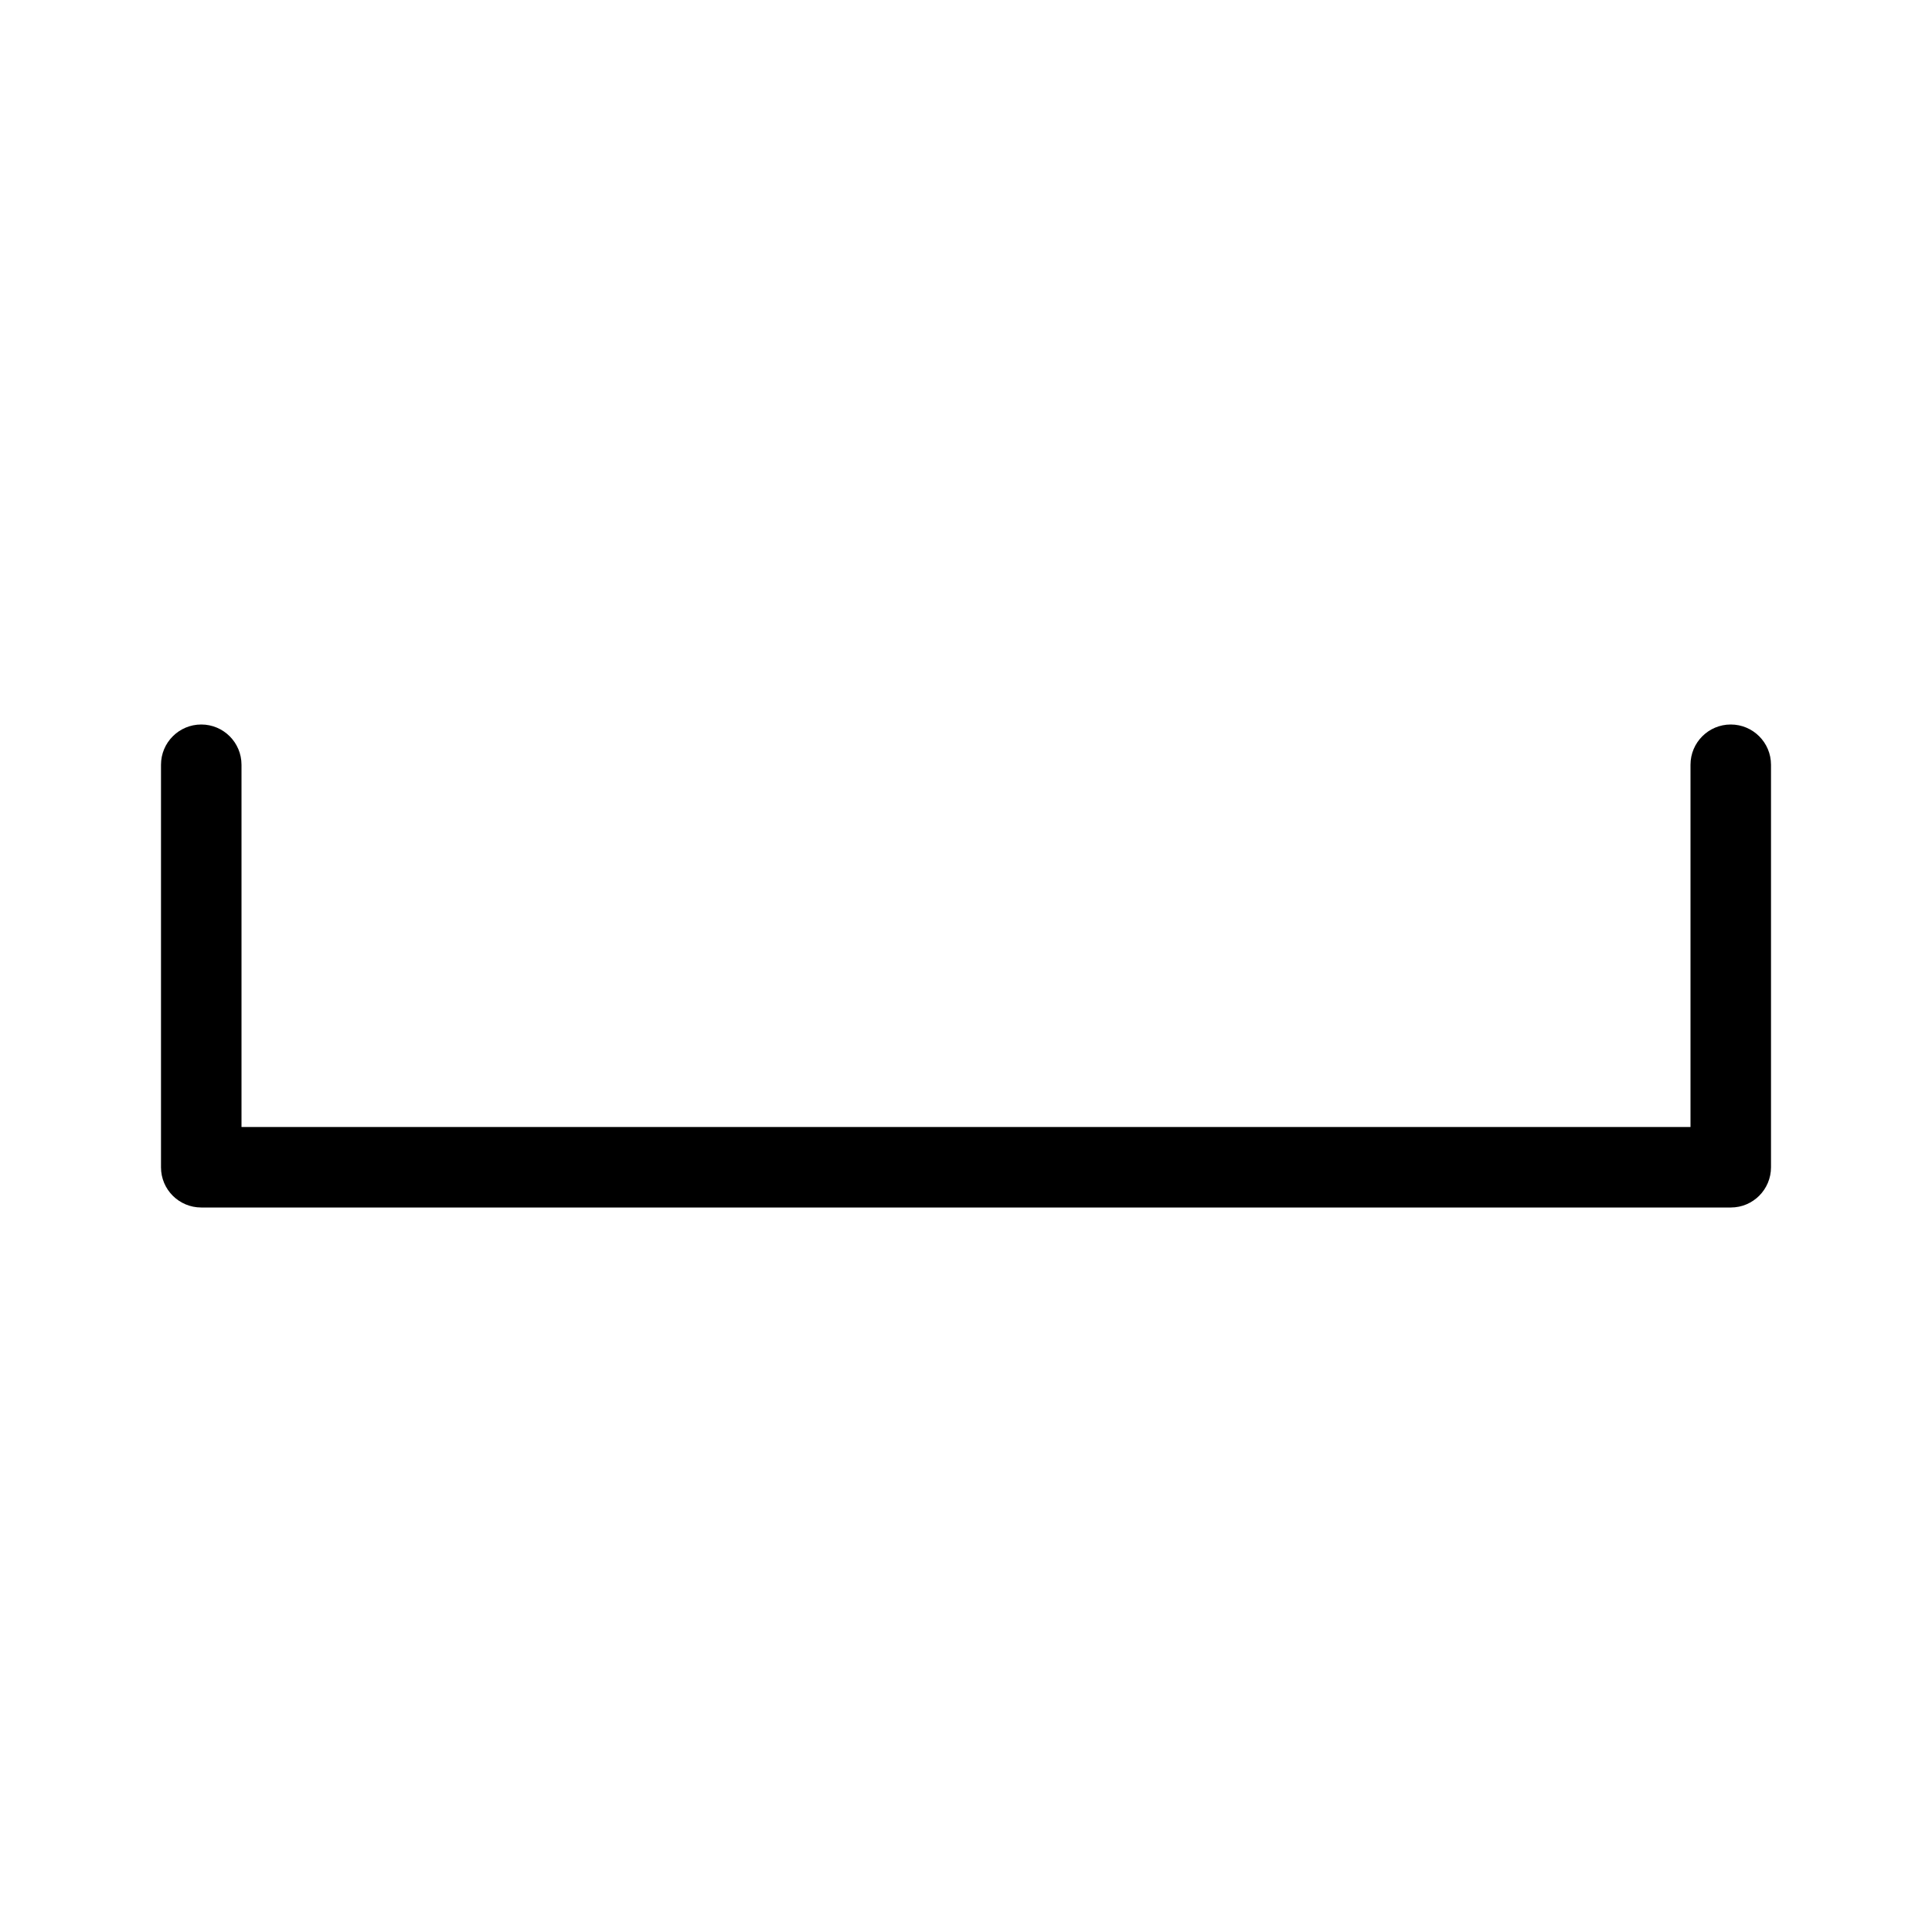 <svg xmlns="http://www.w3.org/2000/svg" enable-background="new 0 0 24 24" viewBox="0 0 24 24" fill="currentColor" stroke="none"><path d="M21.5,9C21.224,9,21,9.224,21,9.5V14H3V9.5C3,9.224,2.776,9,2.5,9S2,9.224,2,9.5v5c0,0,0,0,0,0.001C2,14.777,2.224,15,2.5,15h19c0,0,0,0,0.001,0C21.777,15,22,14.776,22,14.5v-5C22,9.224,21.776,9,21.5,9z"/></svg>